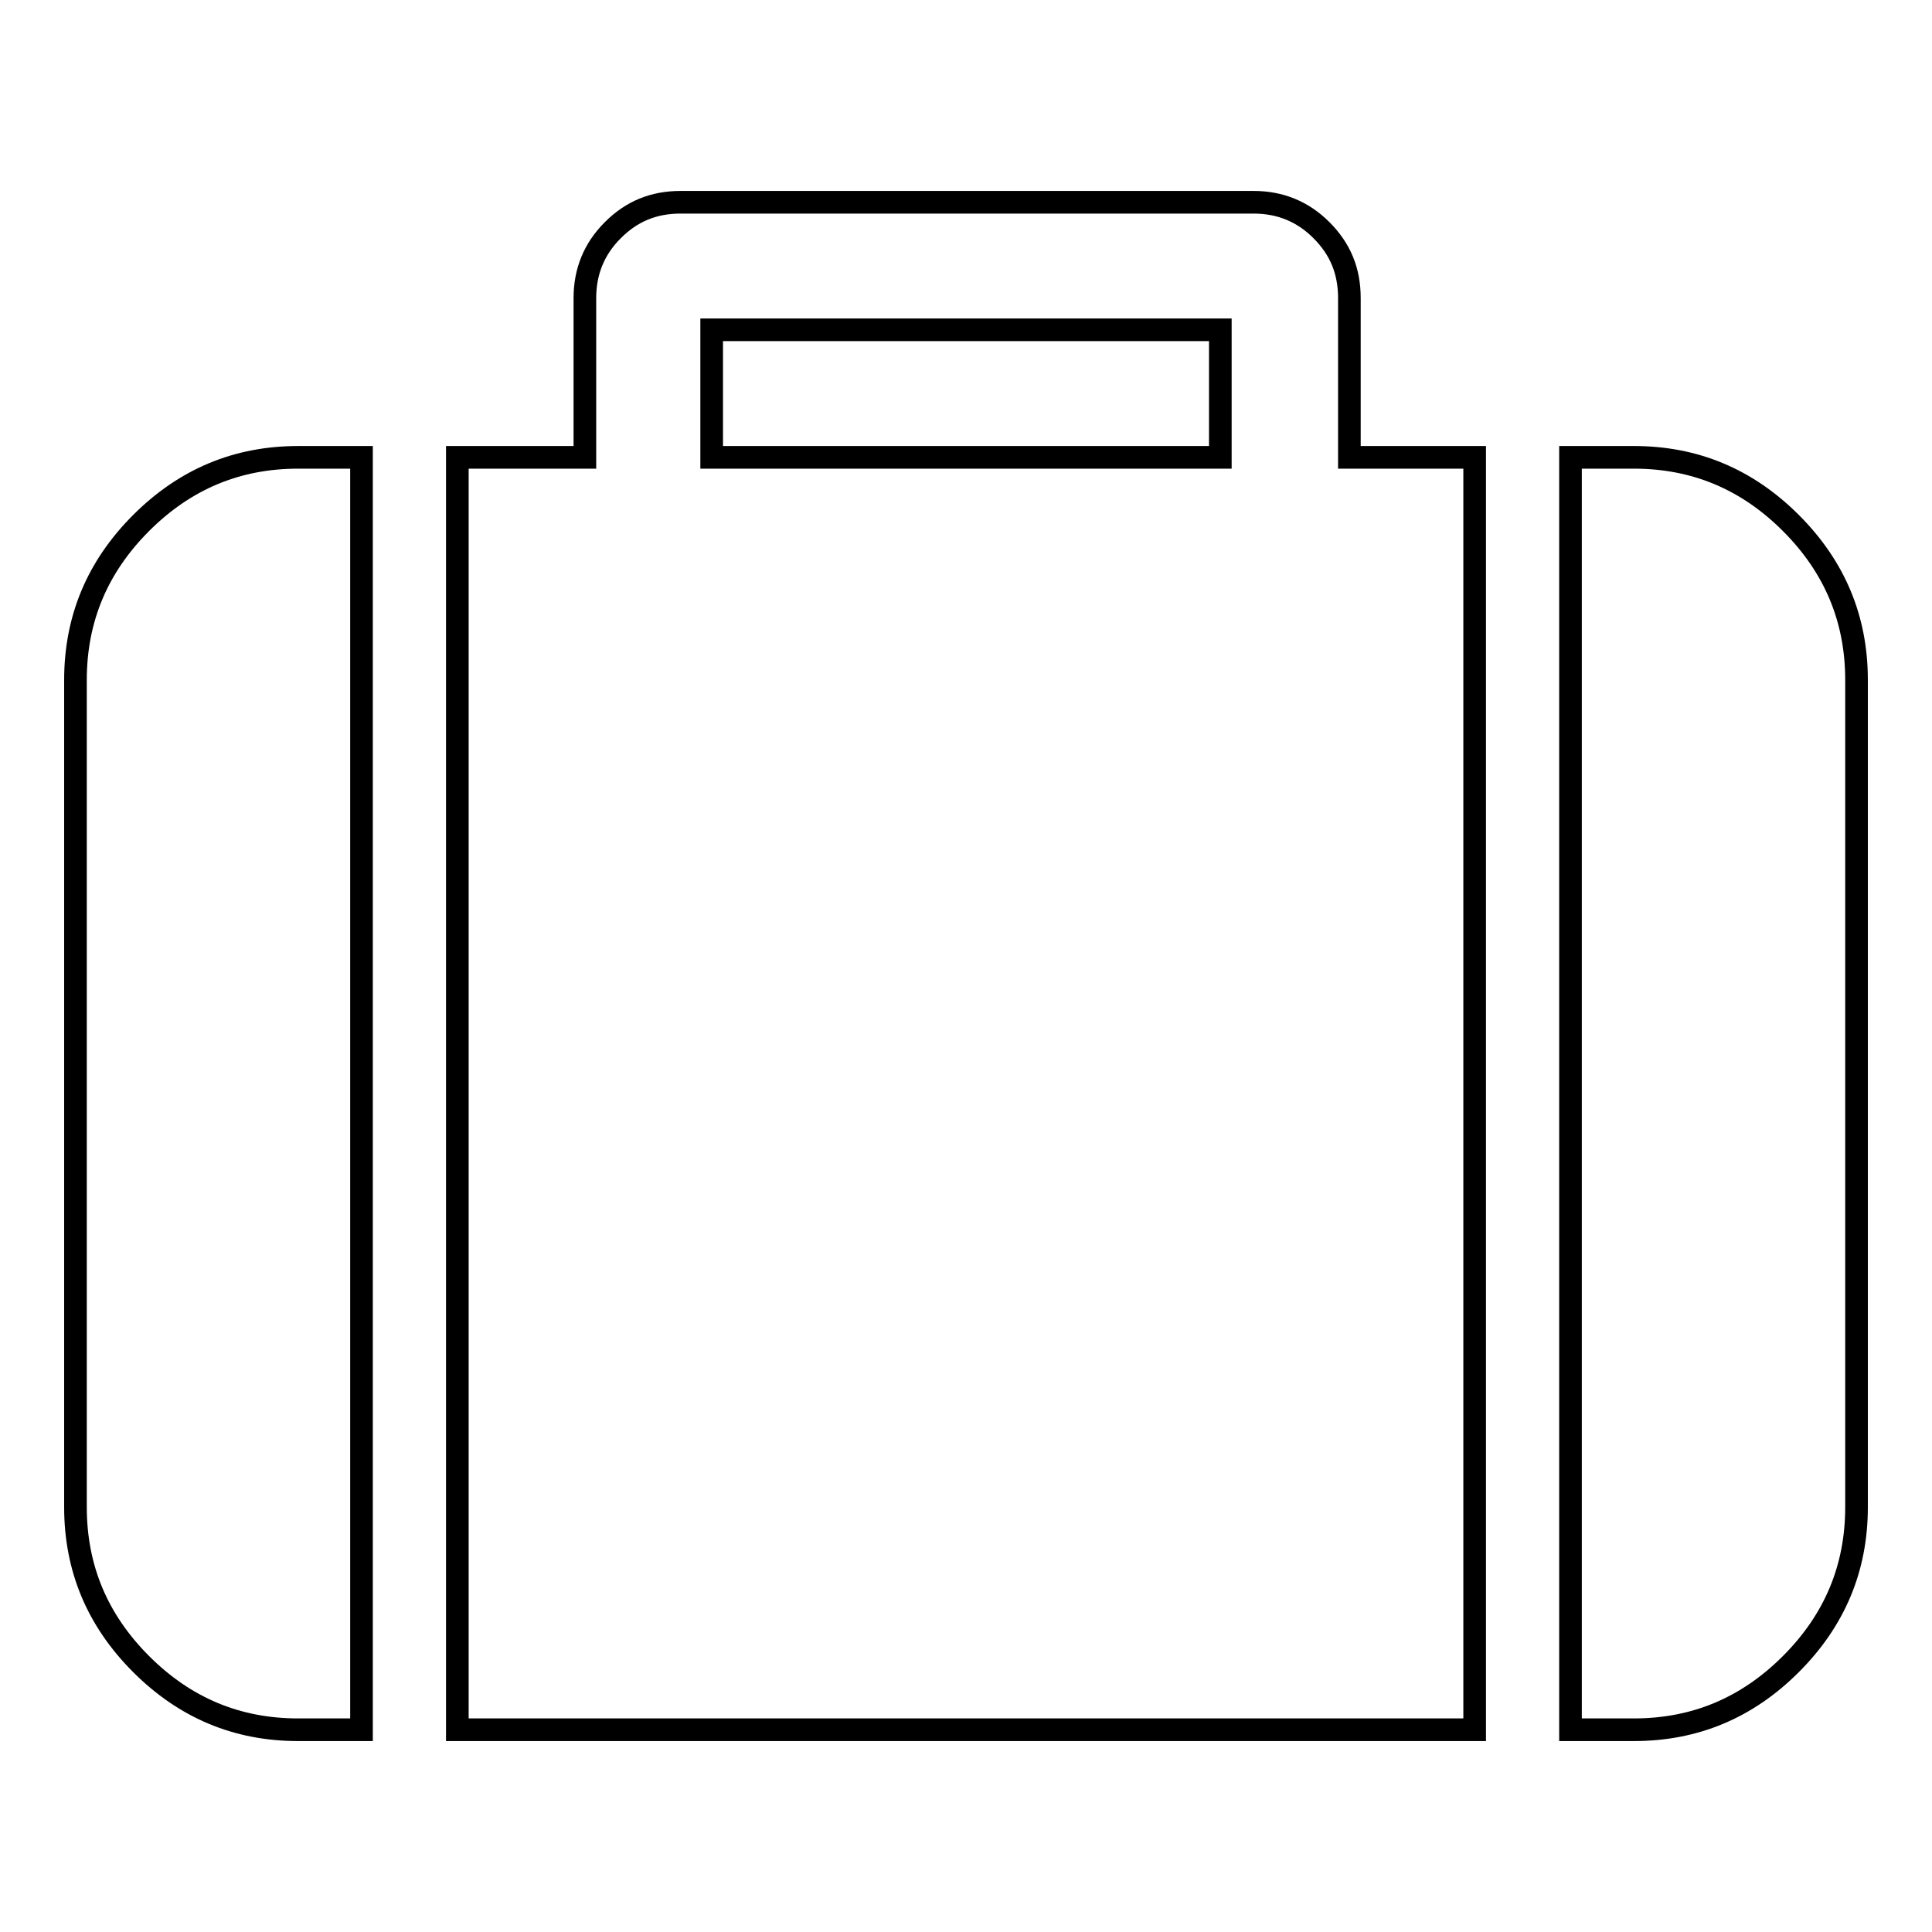 <?xml version="1.0" encoding="utf-8"?>
<!-- Svg Vector Icons : http://www.onlinewebfonts.com/icon -->
<!DOCTYPE svg PUBLIC "-//W3C//DTD SVG 1.1//EN" "http://www.w3.org/Graphics/SVG/1.1/DTD/svg11.dtd">
<svg version="1.1" xmlns="http://www.w3.org/2000/svg" xmlns:xlink="http://www.w3.org/1999/xlink" x="0px" y="0px" viewBox="0 0 256 256" enable-background="new 0 0 256 256" xml:space="preserve">
<g><g><path stroke-width="3" fill-opacity="0" stroke="#000000"  d="M94.3,60.6h67.4V43.7H94.3V60.6L94.3,60.6z M47.9,60.6v168.6h-8.4c-8.1,0-15-2.9-20.8-8.7c-5.8-5.8-8.7-12.7-8.7-20.8V90.1c0-8.1,2.9-15,8.7-20.8c5.8-5.8,12.7-8.7,20.8-8.7H47.9L47.9,60.6z M195.4,60.6v168.6H60.6V60.6h16.9V39.5c0-3.5,1.2-6.5,3.7-9c2.5-2.5,5.4-3.7,9-3.7h75.9c3.5,0,6.5,1.2,9,3.7s3.7,5.4,3.7,9v21.1H195.4L195.4,60.6z M246,90.1v109.6c0,8.1-2.9,15-8.7,20.8c-5.8,5.8-12.7,8.7-20.8,8.7h-8.4V60.6h8.4c8.1,0,15,2.9,20.8,8.7C243.1,75.1,246,82,246,90.1L246,90.1z"/></g></g>
</svg>
